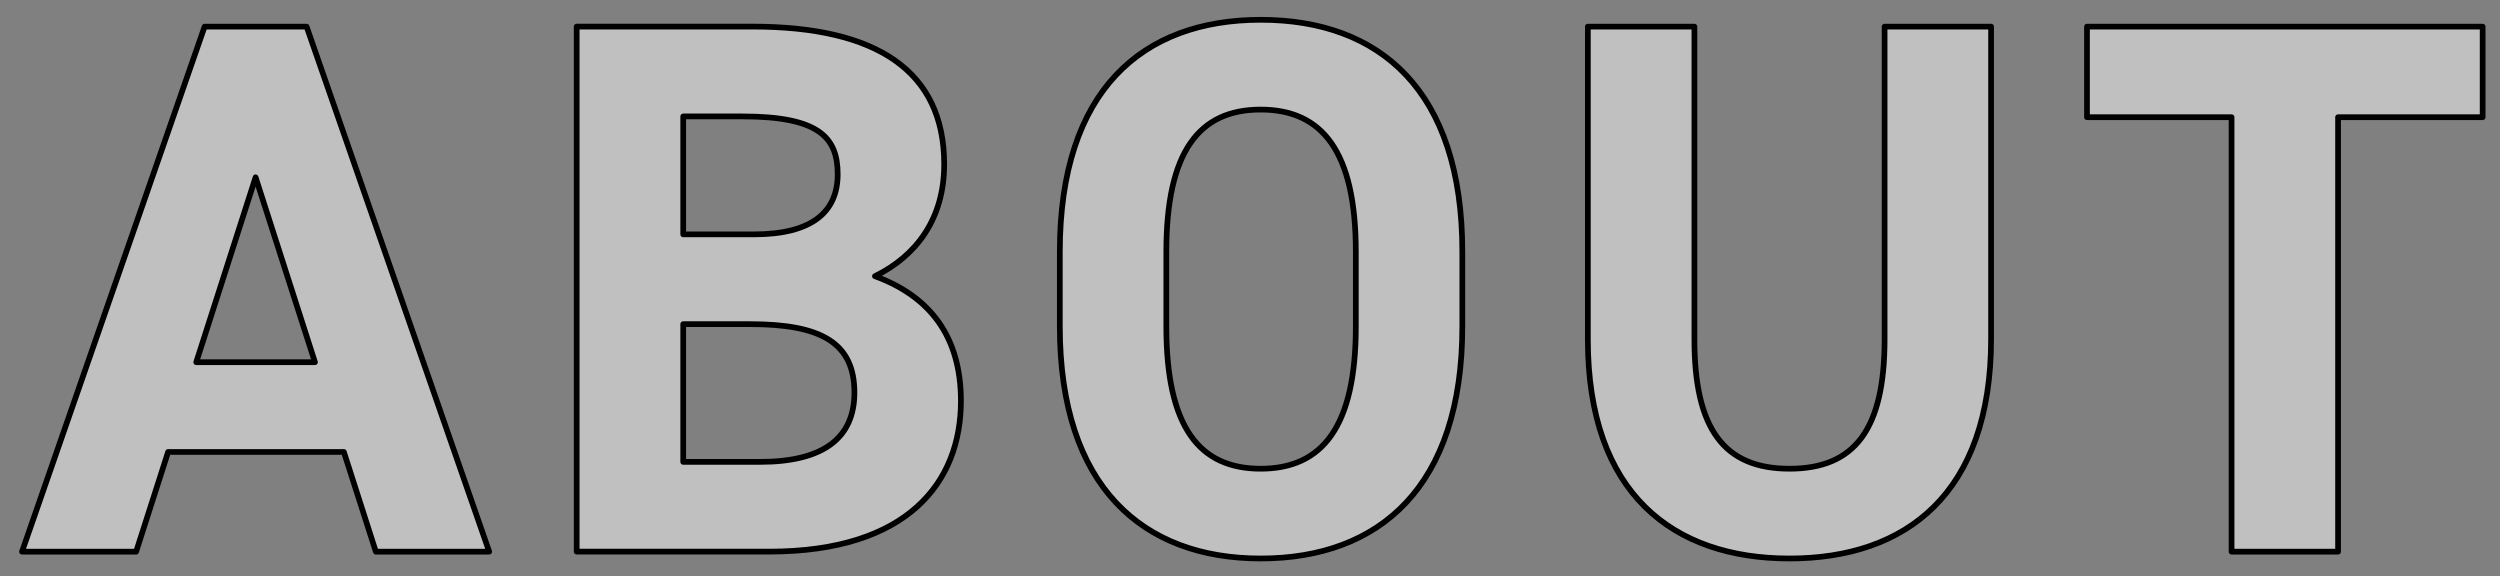 <svg xmlns="http://www.w3.org/2000/svg" width="438" height="101" viewBox="0 0 438 101">
  <rect x="0" y="0" width="438" height="101" fill="#808080" stroke="none"/>
  <defs>
    <style>
      .cls-1 {
        fill: #fff;
        fill-opacity: 0.5;
        stroke: #000;
        stroke-linejoin: round;
        stroke-width: 1px;
        fill-rule: evenodd;
      }
    </style>
  </defs>
  <path id="ABOUT" class="cls-1" d="M838.352,392.149l5.6-17.463h30.794l5.6,17.463h19.862l-31.993-91.982H850.349l-31.993,91.982h20Zm20.929-65.587,10.4,32.394h-20.8Zm56.253-26.4v91.982h33.727c24.262,0,33.593-12.131,33.593-26.395,0-11.464-5.6-18.4-15.063-21.862,7.331-3.6,12.131-10.131,12.131-19.6,0-16.4-11.865-24.129-33.594-24.129H915.534ZM934.2,352.29h11.731c12.531,0,18.263,3.333,18.263,12,0,7.865-5.332,12.131-16.53,12.131H934.2V352.29Zm0-36.393h10.4c13.464,0,16.663,3.733,16.663,10.132,0,6.532-4.4,10.531-14.663,10.531H934.2V315.9Zm136.5,36.793V339.626c0-28.394-14.53-40.659-35.33-40.659-20.66,0-35.19,12.265-35.19,40.659V352.69c0,28.128,14.53,40.659,35.19,40.659C1056.17,393.349,1070.7,380.818,1070.7,352.69Zm-51.86-13.064c0-17.6,5.74-24.928,16.53-24.928s16.67,7.332,16.67,24.928V352.69c0,17.6-5.87,24.929-16.67,24.929s-16.53-7.332-16.53-24.929V339.626Zm125.84-39.459v54.789c0,15.731-5.2,22.663-16.66,22.663s-16.66-6.932-16.66-22.663V300.167h-18.67v54.789c0,27.062,14.93,38.393,35.33,38.393s35.32-11.331,35.32-38.526V300.167h-18.66Zm35.46,0v15.864h25.33v76.118h18.66V316.031h25.33V300.167h-69.32Z" transform="translate(-814.5 -295.5)"/>
</svg>
